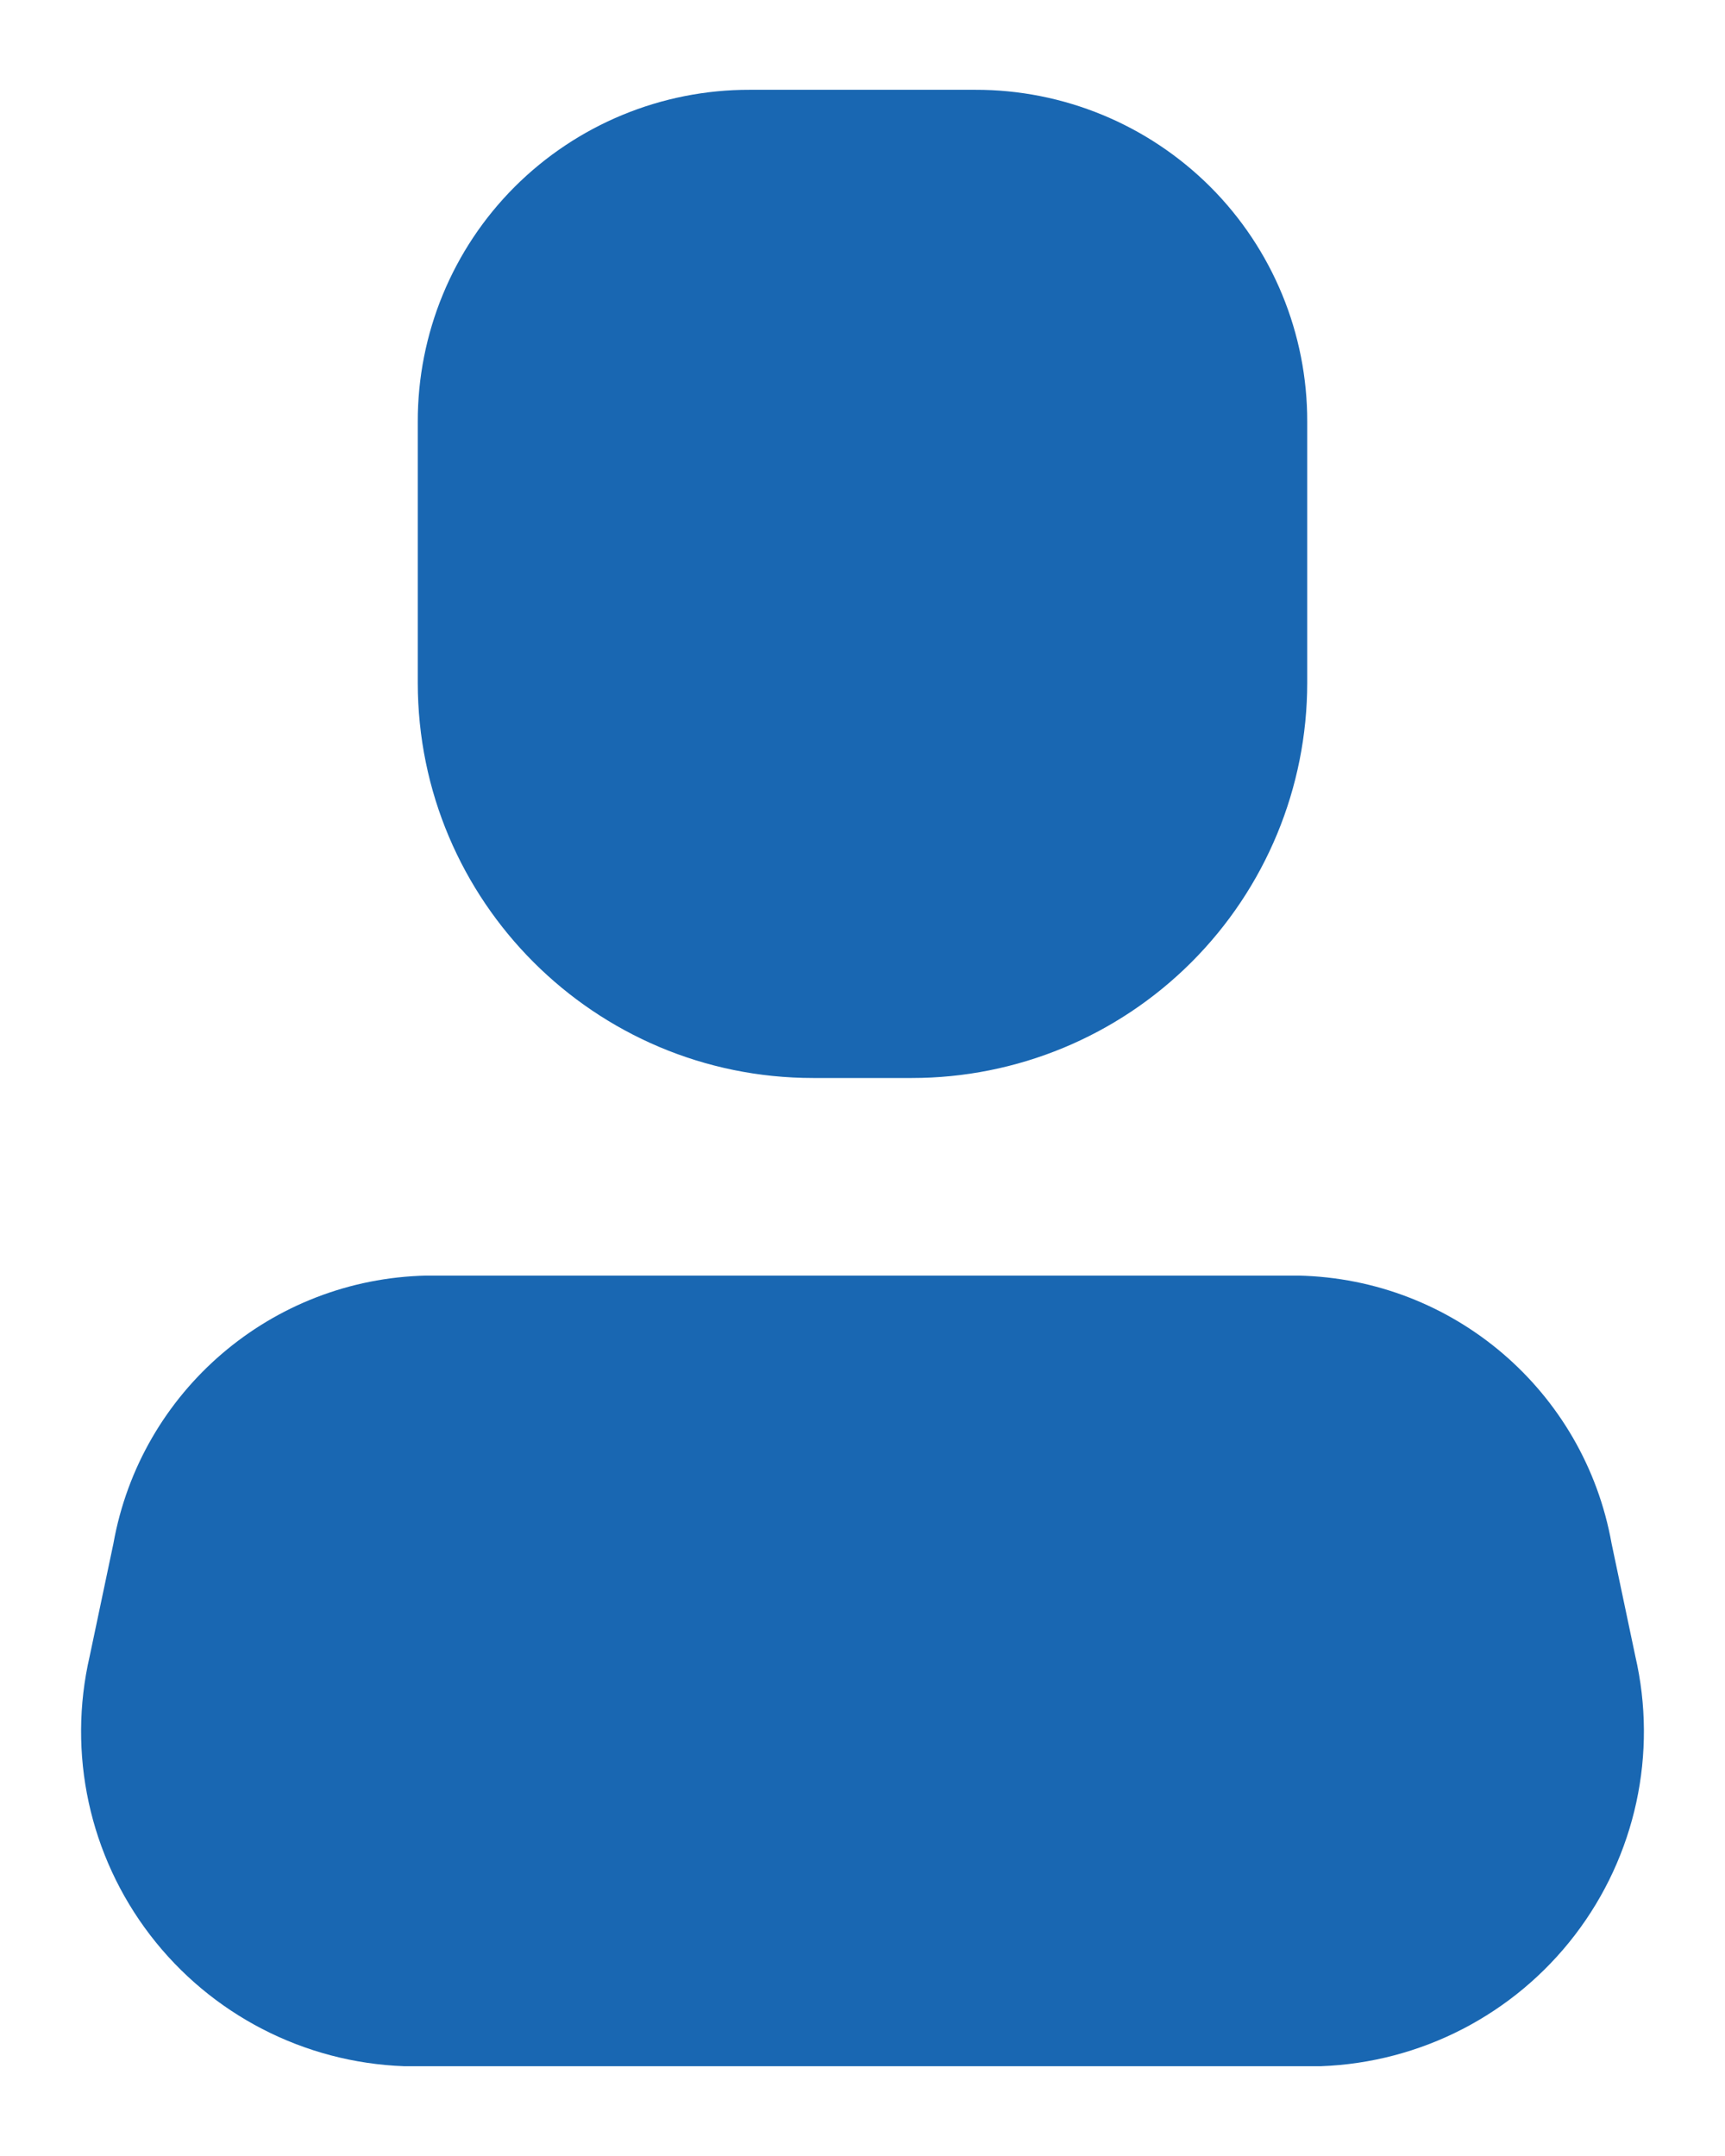 <svg width="16" height="20" viewBox="0 0 16 20" fill="none" xmlns="http://www.w3.org/2000/svg">
<g clip-path="url(#clip0_4_1830)">
<mask id="mask0_4_1830" style="mask-type:luminance" maskUnits="userSpaceOnUse" x="0" y="0" width="16" height="20">
<path d="M16 0H0V20H16V0Z" fill="white"/>
</mask>
<g mask="url(#mask0_4_1830)">
<mask id="mask1_4_1830" style="mask-type:luminance" maskUnits="userSpaceOnUse" x="0" y="0" width="16" height="20">
<path d="M16 0H0V20H16V0Z" fill="white"/>
</mask>
<g mask="url(#mask1_4_1830)">
<path d="M12.253 19.167H3.747C2.82 19.133 1.957 18.687 1.393 17.951C0.829 17.215 0.623 16.266 0.832 15.363L1.052 14.318C1.305 12.903 2.521 11.863 3.957 11.833H12.042C13.479 11.863 14.695 12.903 14.948 14.318L15.168 15.363C15.377 16.266 15.171 17.215 14.607 17.951C14.043 18.687 13.18 19.133 12.253 19.167Z" fill="#1967B2"/>
<path d="M8.458 10H7.542C5.517 10 3.875 8.358 3.875 6.333V3.913C3.873 3.096 4.196 2.311 4.774 1.733C5.353 1.155 6.137 0.831 6.955 0.833H9.045C9.863 0.831 10.647 1.155 11.226 1.733C11.804 2.311 12.127 3.096 12.125 3.913V6.333C12.125 7.306 11.739 8.238 11.051 8.926C10.363 9.614 9.431 10 8.458 10Z" fill="#1967B2"/>
</g>
</g>
</g>
<defs>
<clipPath id="clip0_4_1830">
<rect width="16" height="20" fill="white"/>
</clipPath>
</defs>
</svg>
